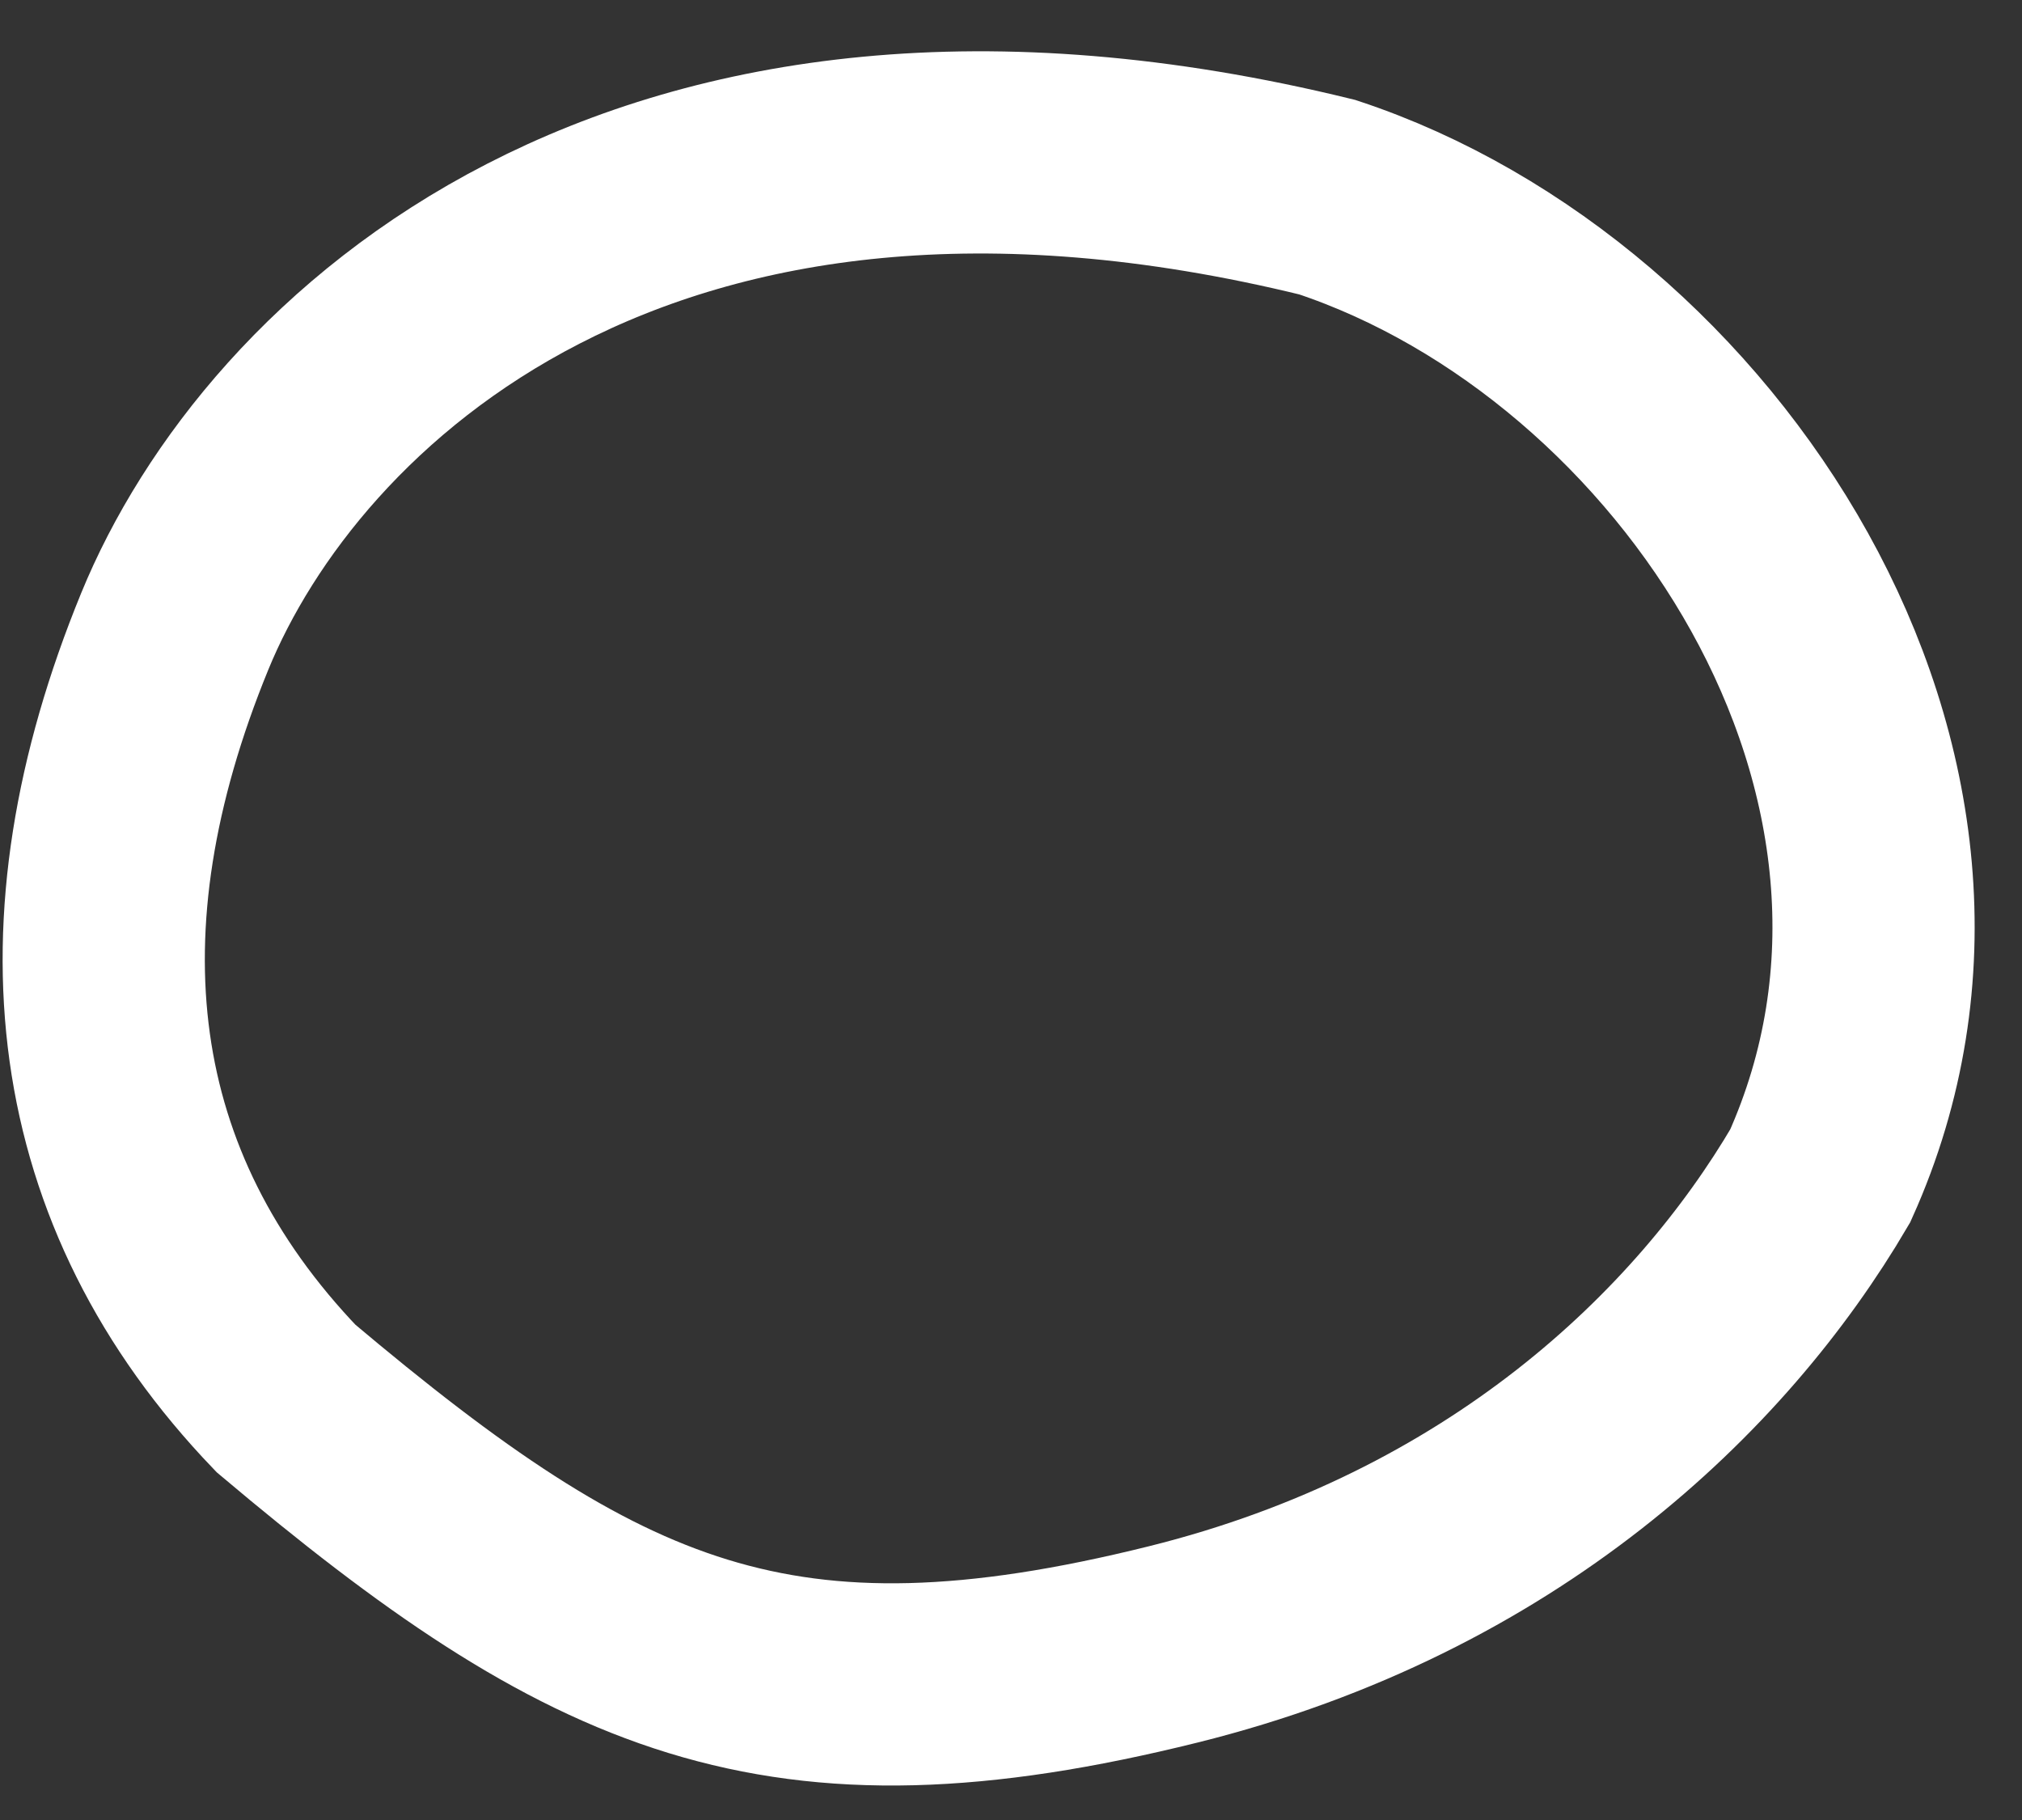 <?xml version="1.0" encoding="UTF-8"?> <svg xmlns="http://www.w3.org/2000/svg" width="30" height="27" viewBox="0 0 30 27" fill="none"><rect x="0" y="0" width="30" height="27" fill="#333333" stroke="none"/> <path d="M27.006 17.445C29.68 11.5 25.162 4.735 19.692 2.925C9.503 0.425 4.172 5.514 2.593 9.366C0.795 13.754 1.267 17.642 4.244 20.747C8.848 24.626 11.552 25.851 17.407 24.395C22.283 23.183 25.386 20.207 27.006 17.445Z" stroke="white" stroke-width="3" stroke-linecap="round"></path> </svg> 